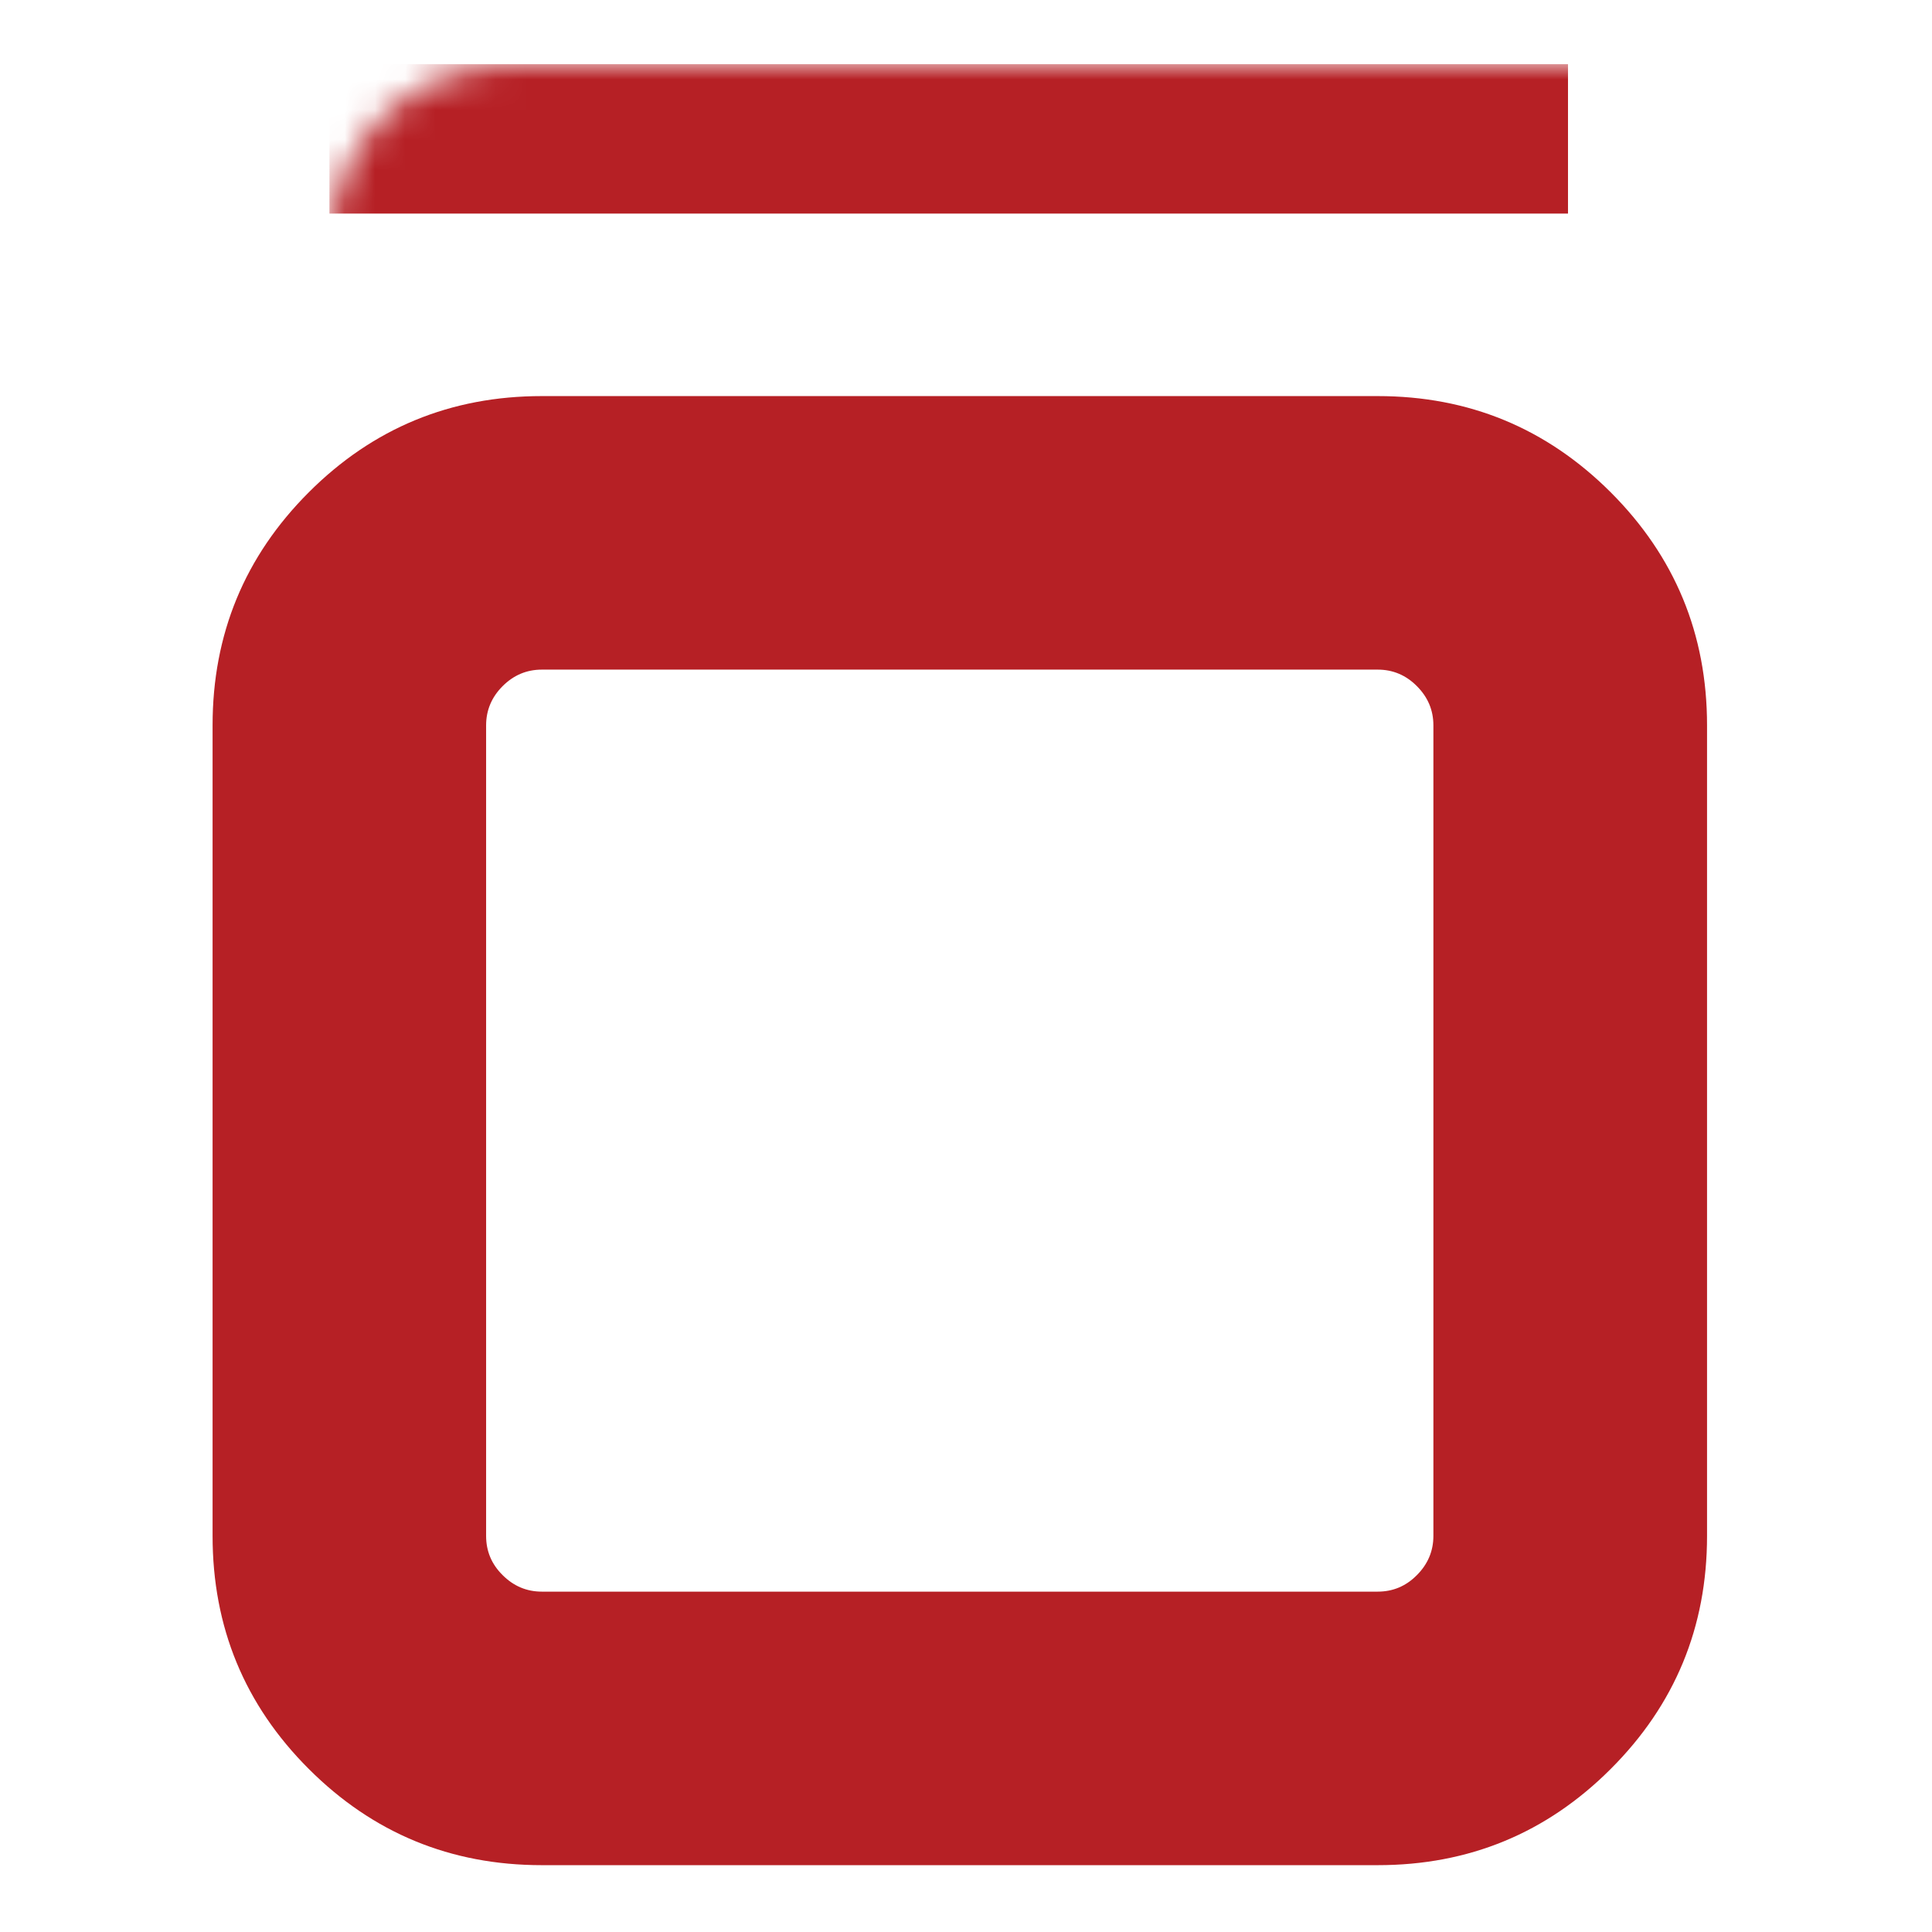 <svg xmlns="http://www.w3.org/2000/svg" xmlns:xlink="http://www.w3.org/1999/xlink" width="64" height="64" viewBox="0 0 64 64">
  <defs>
    <rect id="business-plan-one-pager-a" width="64" height="64" x="0" y="0" rx="6"/>
  </defs>
  <g fill="none" fill-rule="evenodd">
    <mask id="business-plan-one-pager-b" fill="#fff">
      <use xlink:href="#business-plan-one-pager-a"/>
    </mask>
    <path fill="#B62025" fill-rule="nonzero" d="M17.949,13.121 L45.637,13.121 C48.656,13.121 51.228,14.183 53.357,16.308 C55.482,18.433 56.548,21.005 56.548,24.028 L56.548,50.879 C56.548,53.898 55.485,56.474 53.357,58.599 C51.232,60.724 48.66,61.786 45.637,61.786 L17.949,61.786 C14.93,61.786 12.354,60.724 10.229,58.599 C8.101,56.474 7.042,53.898 7.042,50.879 L7.042,24.028 C7.042,21.009 8.104,18.433 10.229,16.308 C12.354,14.183 14.93,13.121 17.949,13.121 Z M45.641,22.182 L17.949,22.182 C17.445,22.182 17.013,22.366 16.65,22.729 C16.287,23.092 16.103,23.527 16.103,24.028 L16.103,50.879 C16.103,51.383 16.283,51.815 16.65,52.178 C17.013,52.541 17.445,52.725 17.949,52.725 L45.637,52.725 C46.141,52.725 46.573,52.545 46.936,52.178 C47.299,51.815 47.483,51.38 47.483,50.879 L47.483,24.028 C47.483,23.524 47.299,23.092 46.936,22.729 C46.577,22.366 46.141,22.182 45.641,22.182 Z" mask="url(#business-plan-one-pager-b)"/>
    <rect width="41.029" height="4.949" x="10.913" y="2.126" fill="#B62025" fill-rule="nonzero" mask="url(#business-plan-one-pager-b)"/>
  </g>
</svg>
